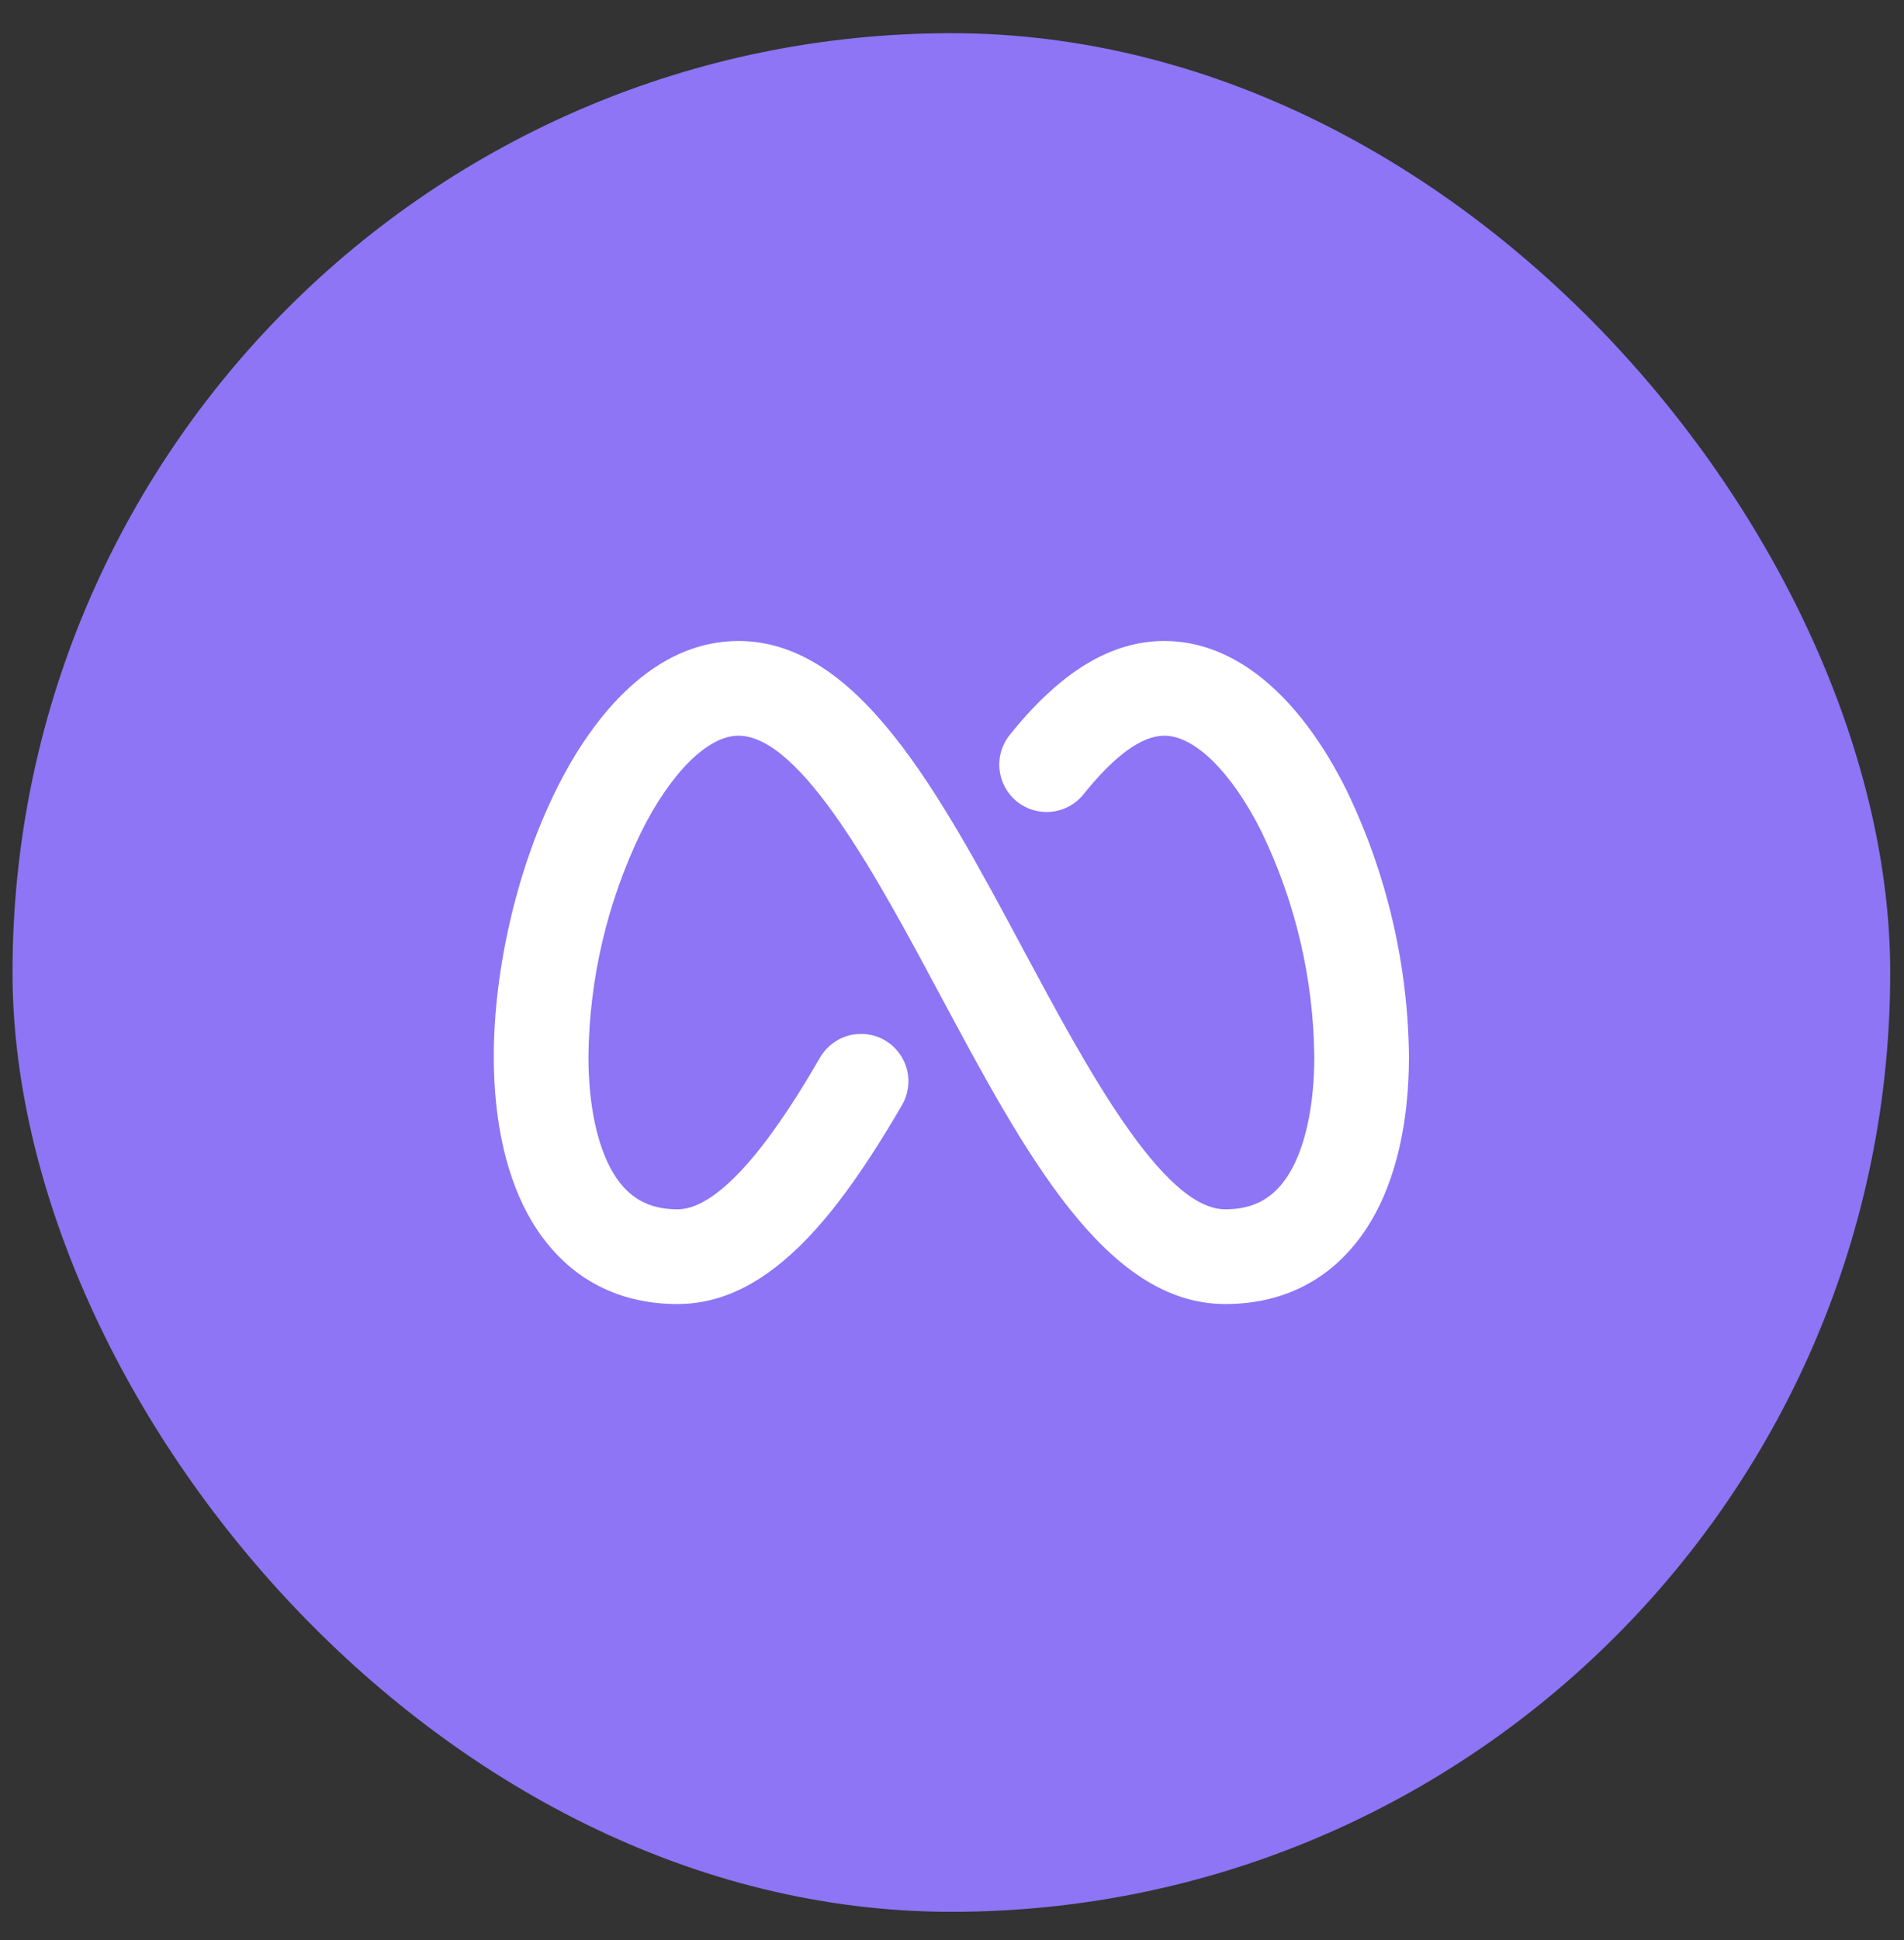 <svg width="54" height="55" viewBox="0 0 54 55" fill="none" xmlns="http://www.w3.org/2000/svg">
<rect x="0" y="0" width="54" height="55" fill="#333333" stroke="none"/>
<rect x="0.355" y="0.941" width="53.254" height="53.254" rx="26.627" fill="#8D75F5"/>
<path d="M39.96 29.952C39.96 31.836 39.583 33.457 38.87 34.641C37.953 36.161 36.529 36.966 34.751 36.966C31.358 36.966 29.077 32.709 26.662 28.202C24.908 24.929 22.731 20.855 20.941 20.855C20.078 20.855 19.021 21.904 18.182 23.591C17.222 25.575 16.712 27.748 16.689 29.952C16.689 31.328 16.94 32.501 17.394 33.255C17.816 33.955 18.395 34.281 19.213 34.281C20.752 34.281 22.64 31.036 23.261 29.974C23.441 29.667 23.735 29.443 24.079 29.352C24.424 29.262 24.79 29.311 25.098 29.491C25.405 29.67 25.629 29.964 25.72 30.309C25.811 30.653 25.761 31.019 25.582 31.327C24.585 33.037 23.732 34.236 22.896 35.106C21.696 36.357 20.493 36.966 19.213 36.966C17.436 36.966 16.012 36.161 15.095 34.641C14.381 33.457 14.004 31.836 14.004 29.952C14.004 25.033 16.642 18.17 20.941 18.17C24.334 18.17 26.615 22.427 29.03 26.934C30.786 30.207 32.965 34.281 34.751 34.281C35.57 34.281 36.149 33.955 36.57 33.255C37.025 32.501 37.275 31.328 37.275 29.952C37.252 27.748 36.743 25.576 35.784 23.591C34.945 21.904 33.888 20.855 33.024 20.855C32.384 20.855 31.613 21.415 30.731 22.514C30.509 22.793 30.185 22.971 29.831 23.01C29.477 23.049 29.122 22.946 28.844 22.724C28.566 22.501 28.388 22.177 28.349 21.823C28.309 21.469 28.412 21.114 28.635 20.836C30.073 19.043 31.508 18.17 33.024 18.17C34.998 18.17 36.828 19.671 38.187 22.395C39.327 24.753 39.933 27.333 39.96 29.952Z" fill="white"/>
</svg>
